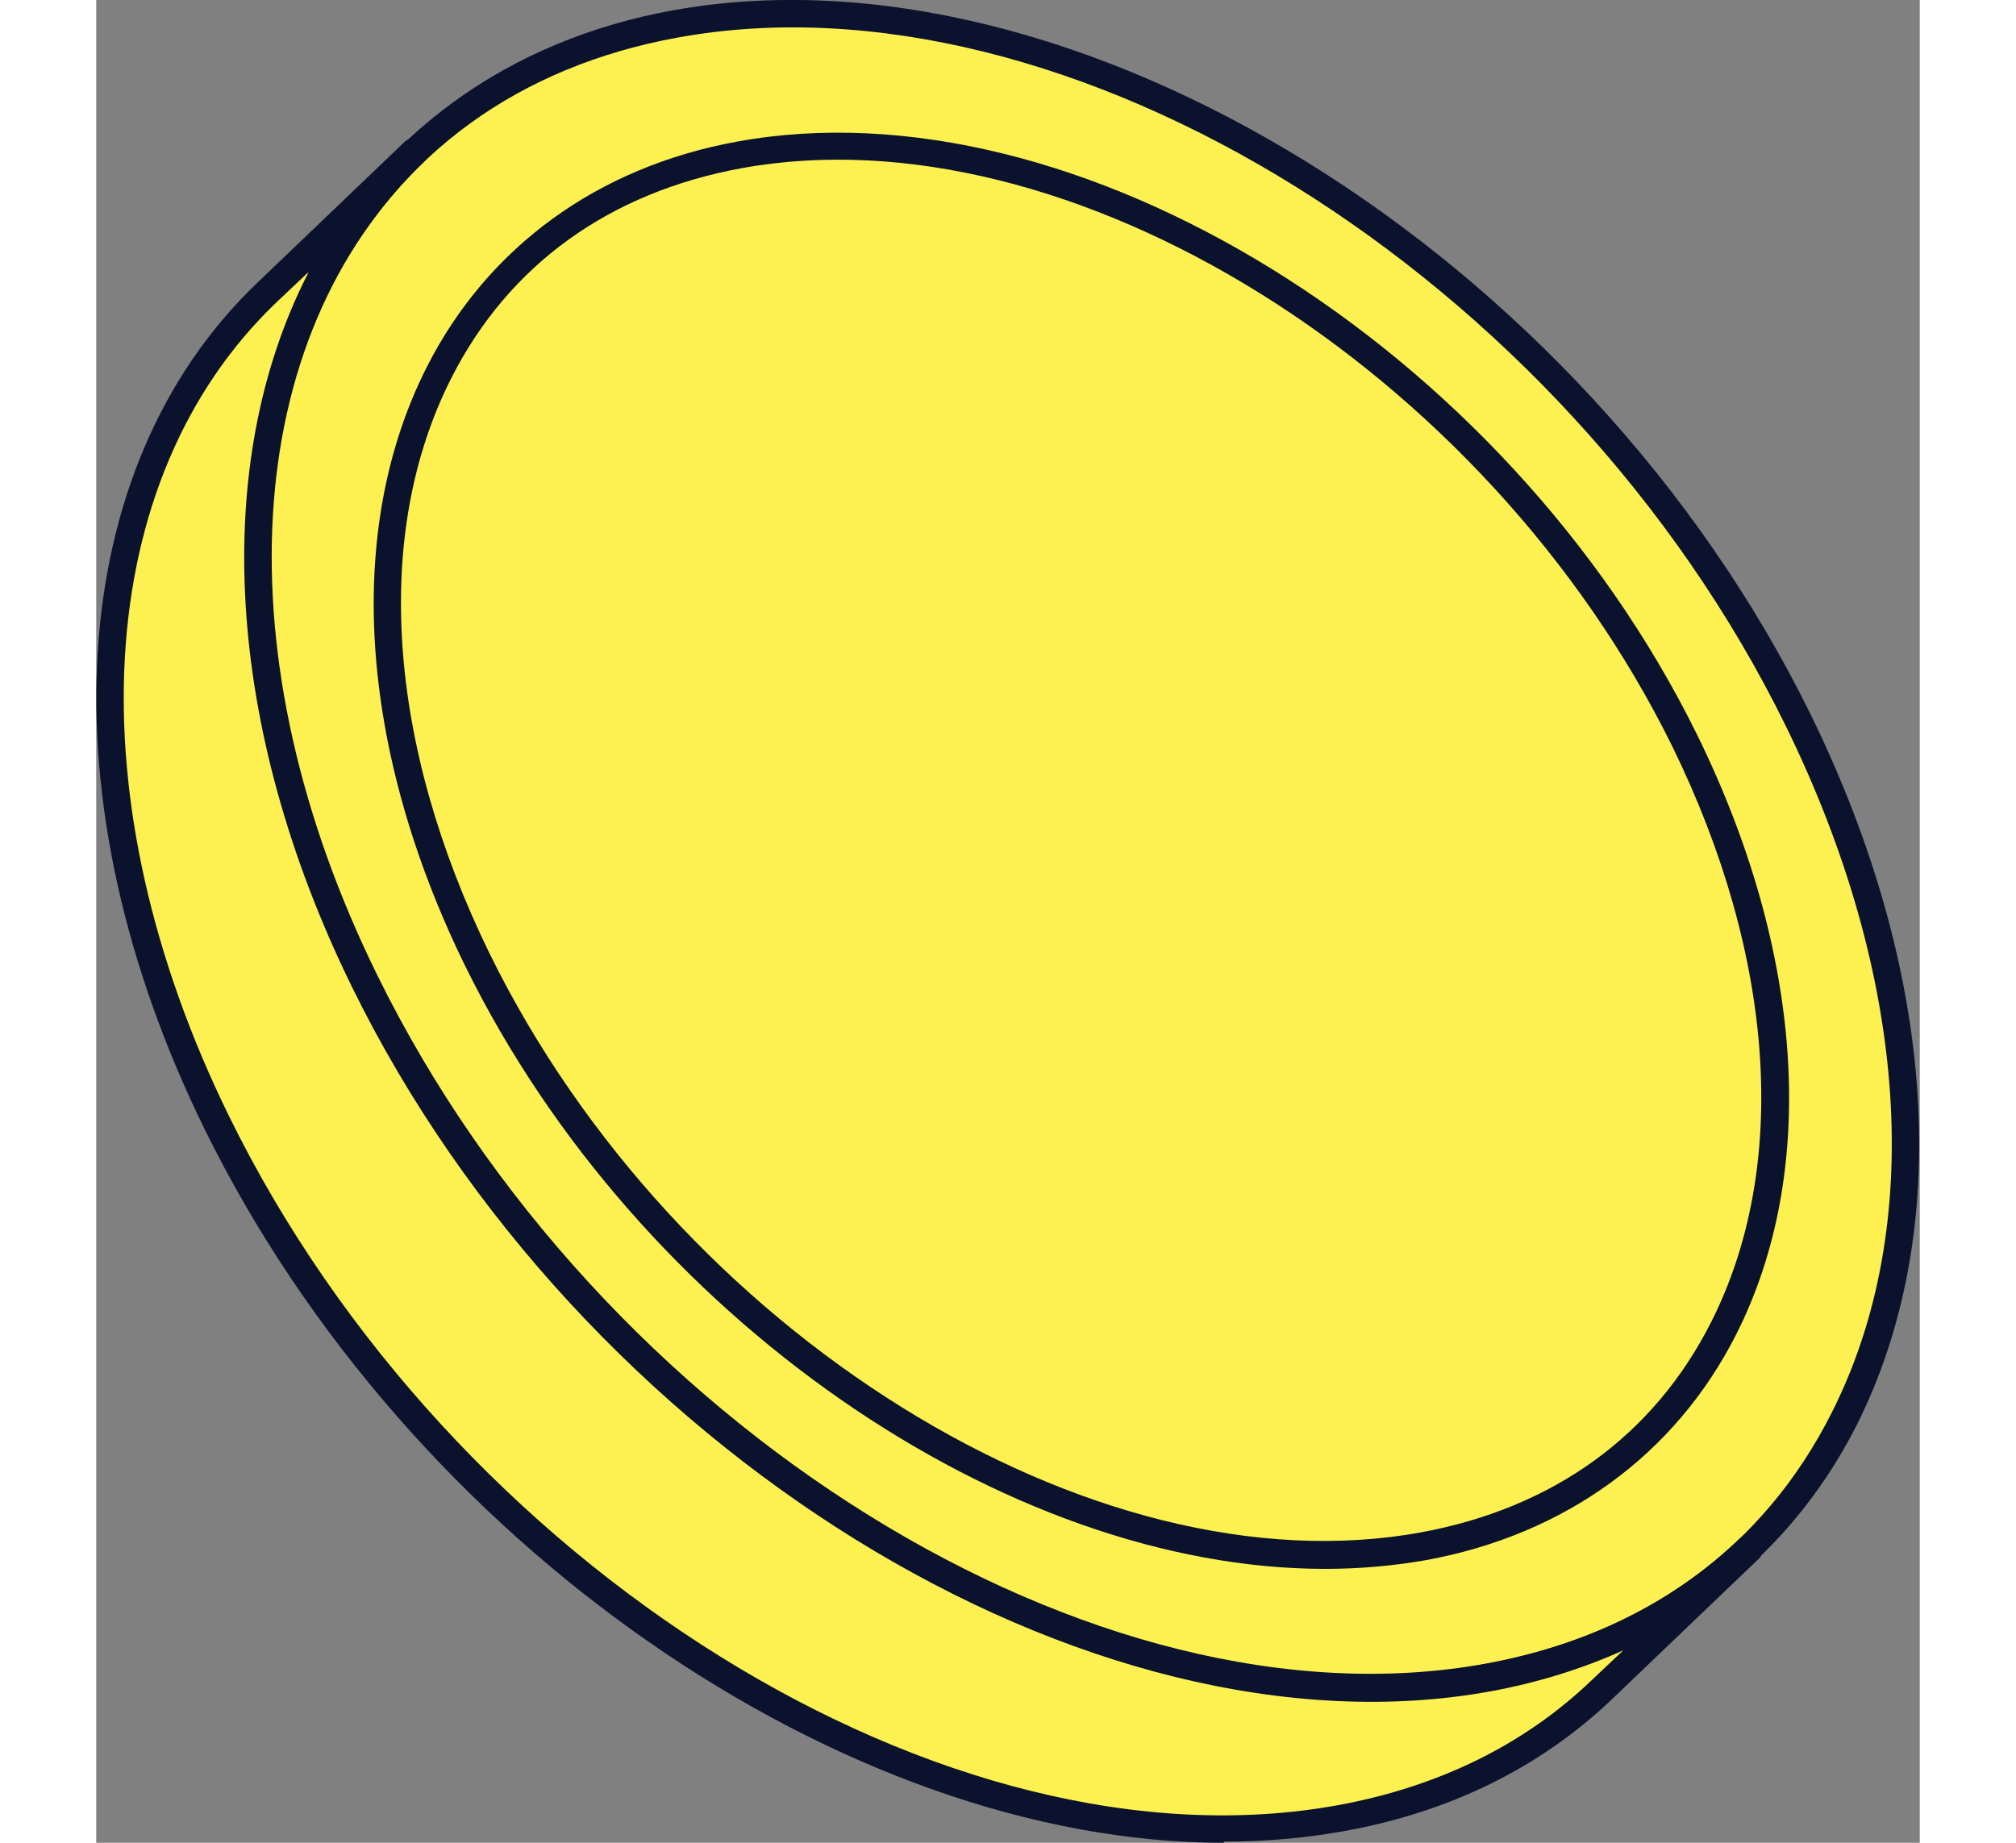 <?xml version="1.0" encoding="UTF-8"?>
<svg id="Camada_1" data-name="Camada 1" xmlns="http://www.w3.org/2000/svg" viewBox="0 0 31.55 31.89" width="35" height="32">
  <rect x="0" y="0" width="31.55" height="31.89" fill="#808080" stroke="none"/>
  <defs>
    <style>
      .cls-1 {
        fill: #0b122d;
      }

      .cls-2 {
        fill: #fdf151;
      }
    </style>
  </defs>
  <path class="cls-2" d="M10.01.41c6.85-1.25,15.56,4.15,19.44,12.05,3.88,7.9,1.47,15.32-5.38,16.57-6.85,1.25-15.55-4.15-19.43-12.05C.75,9.08,3.16,1.66,10.01.41h0Z"/>
  <path class="cls-1" d="M22.05,29.45c-6.54,0-14.09-5.15-17.63-12.36-2.19-4.47-2.49-8.95-.8-12.3C4.86,2.34,7.11.7,9.97.18c6.94-1.26,15.77,4.2,19.69,12.18,2.19,4.47,2.48,8.95.8,12.3-1.24,2.45-3.49,4.09-6.35,4.61-.67.12-1.36.18-2.06.18h0ZM10.06.65c-2.75.5-4.82,2.01-6.01,4.35-1.62,3.21-1.33,7.54.8,11.88,3.46,7.05,10.82,12.1,17.18,12.1.68,0,1.34-.06,1.99-.18,2.75-.5,4.83-2.01,6.01-4.36,1.62-3.21,1.33-7.54-.8-11.88C25.41,4.77,16.8-.58,10.06.65Z"/>
  <path class="cls-1" d="M21.26,27.15c-5.52,0-11.88-4.35-14.87-10.42-1.85-3.77-2.1-7.56-.67-10.38,1.05-2.07,2.95-3.46,5.37-3.9,5.85-1.07,13.3,3.54,16.61,10.27,1.85,3.77,2.1,7.56.67,10.38-1.05,2.07-2.95,3.46-5.37,3.9-.57.1-1.15.15-1.74.15h0ZM11.17,2.91c-2.3.42-4.04,1.68-5.03,3.64-1.36,2.69-1.11,6.32.67,9.96,3.22,6.55,10.44,11.04,16.1,10.01,2.3-.42,4.04-1.68,5.03-3.64,1.36-2.69,1.11-6.32-.67-9.96C24.05,6.38,16.83,1.88,11.17,2.91Z"/>
  <path class="cls-2" d="M28.58,26.81l-2.55,2.44c-1.16,1.11-2.68,1.89-4.52,2.22-6.85,1.25-15.55-4.15-19.43-12.05C-.76,13.64-.23,8.11,2.95,5.08l2.55-2.44c-3.18,3.04-3.71,8.56-.86,14.35,3.88,7.9,12.58,13.3,19.43,12.05,1.84-.33,3.35-1.11,4.52-2.22"/>
  <path class="cls-1" d="M19.5,31.89c-6.54,0-14.09-5.15-17.63-12.36C-.92,13.84-.56,8.1,2.78,4.9l2.55-2.44c.09-.09.24-.09.34,0,.09.09.09.24,0,.34h0c-3.19,3.06-3.51,8.58-.81,14.07,3.83,7.8,12.43,13.15,19.18,11.92,1.75-.32,3.23-1.05,4.39-2.16.09-.09.24-.09.34,0,.09.09.09.24,0,.34s0,0,0,0l-2.55,2.44c-1.24,1.18-2.8,1.95-4.64,2.28-.67.12-1.36.18-2.06.18h0ZM3.66,4.72l-.55.52C-.08,8.3-.4,13.82,2.3,19.32c3.83,7.8,12.43,13.15,19.18,11.92,1.75-.32,3.23-1.05,4.39-2.16l.55-.52c-.71.32-1.48.56-2.3.71-6.94,1.26-15.77-4.2-19.69-12.18-2.22-4.52-2.45-9.08-.76-12.37h0Z"/>
</svg>